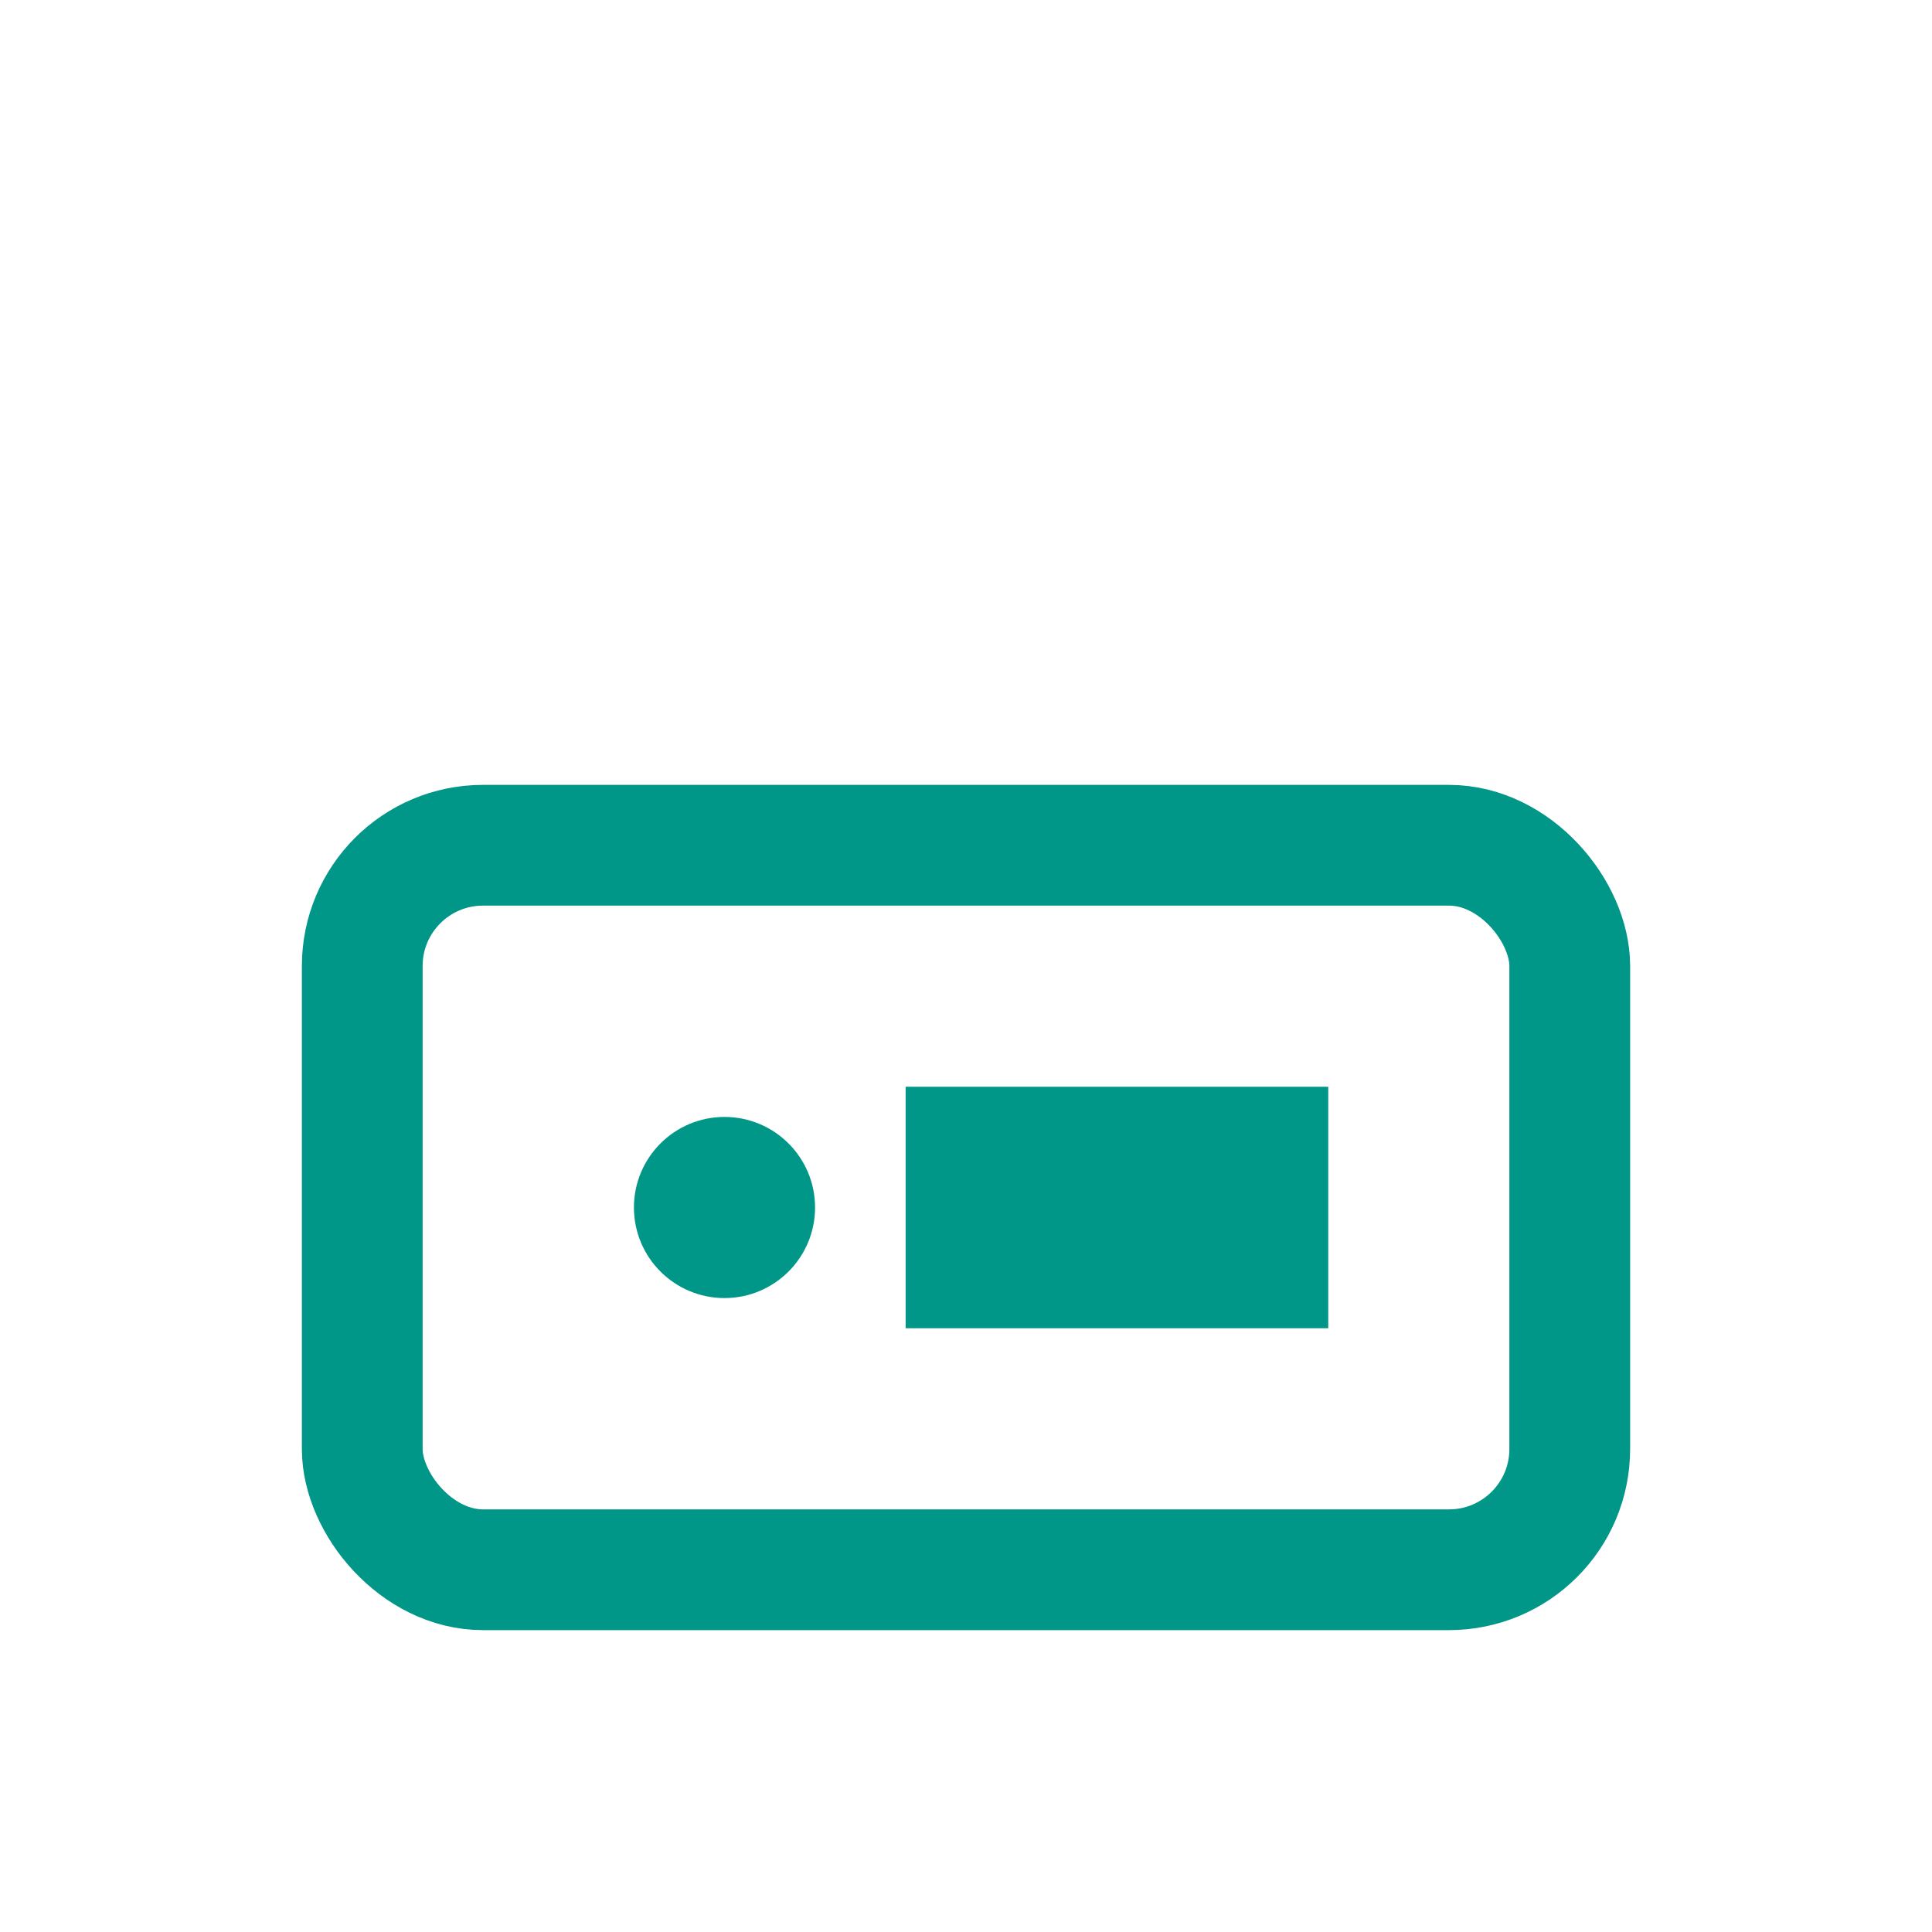 <svg xmlns="http://www.w3.org/2000/svg" viewBox="0 0 64 64" width="64" height="64">
  <rect x="12" y="28" width="40" height="24" rx="4" ry="4" stroke="#009688" stroke-width="4" fill="none"/>
  <circle cx="24" cy="40" r="3" fill="#009688"/>
  <rect x="30" y="36" width="14" height="8" fill="#009688"/>
</svg>
